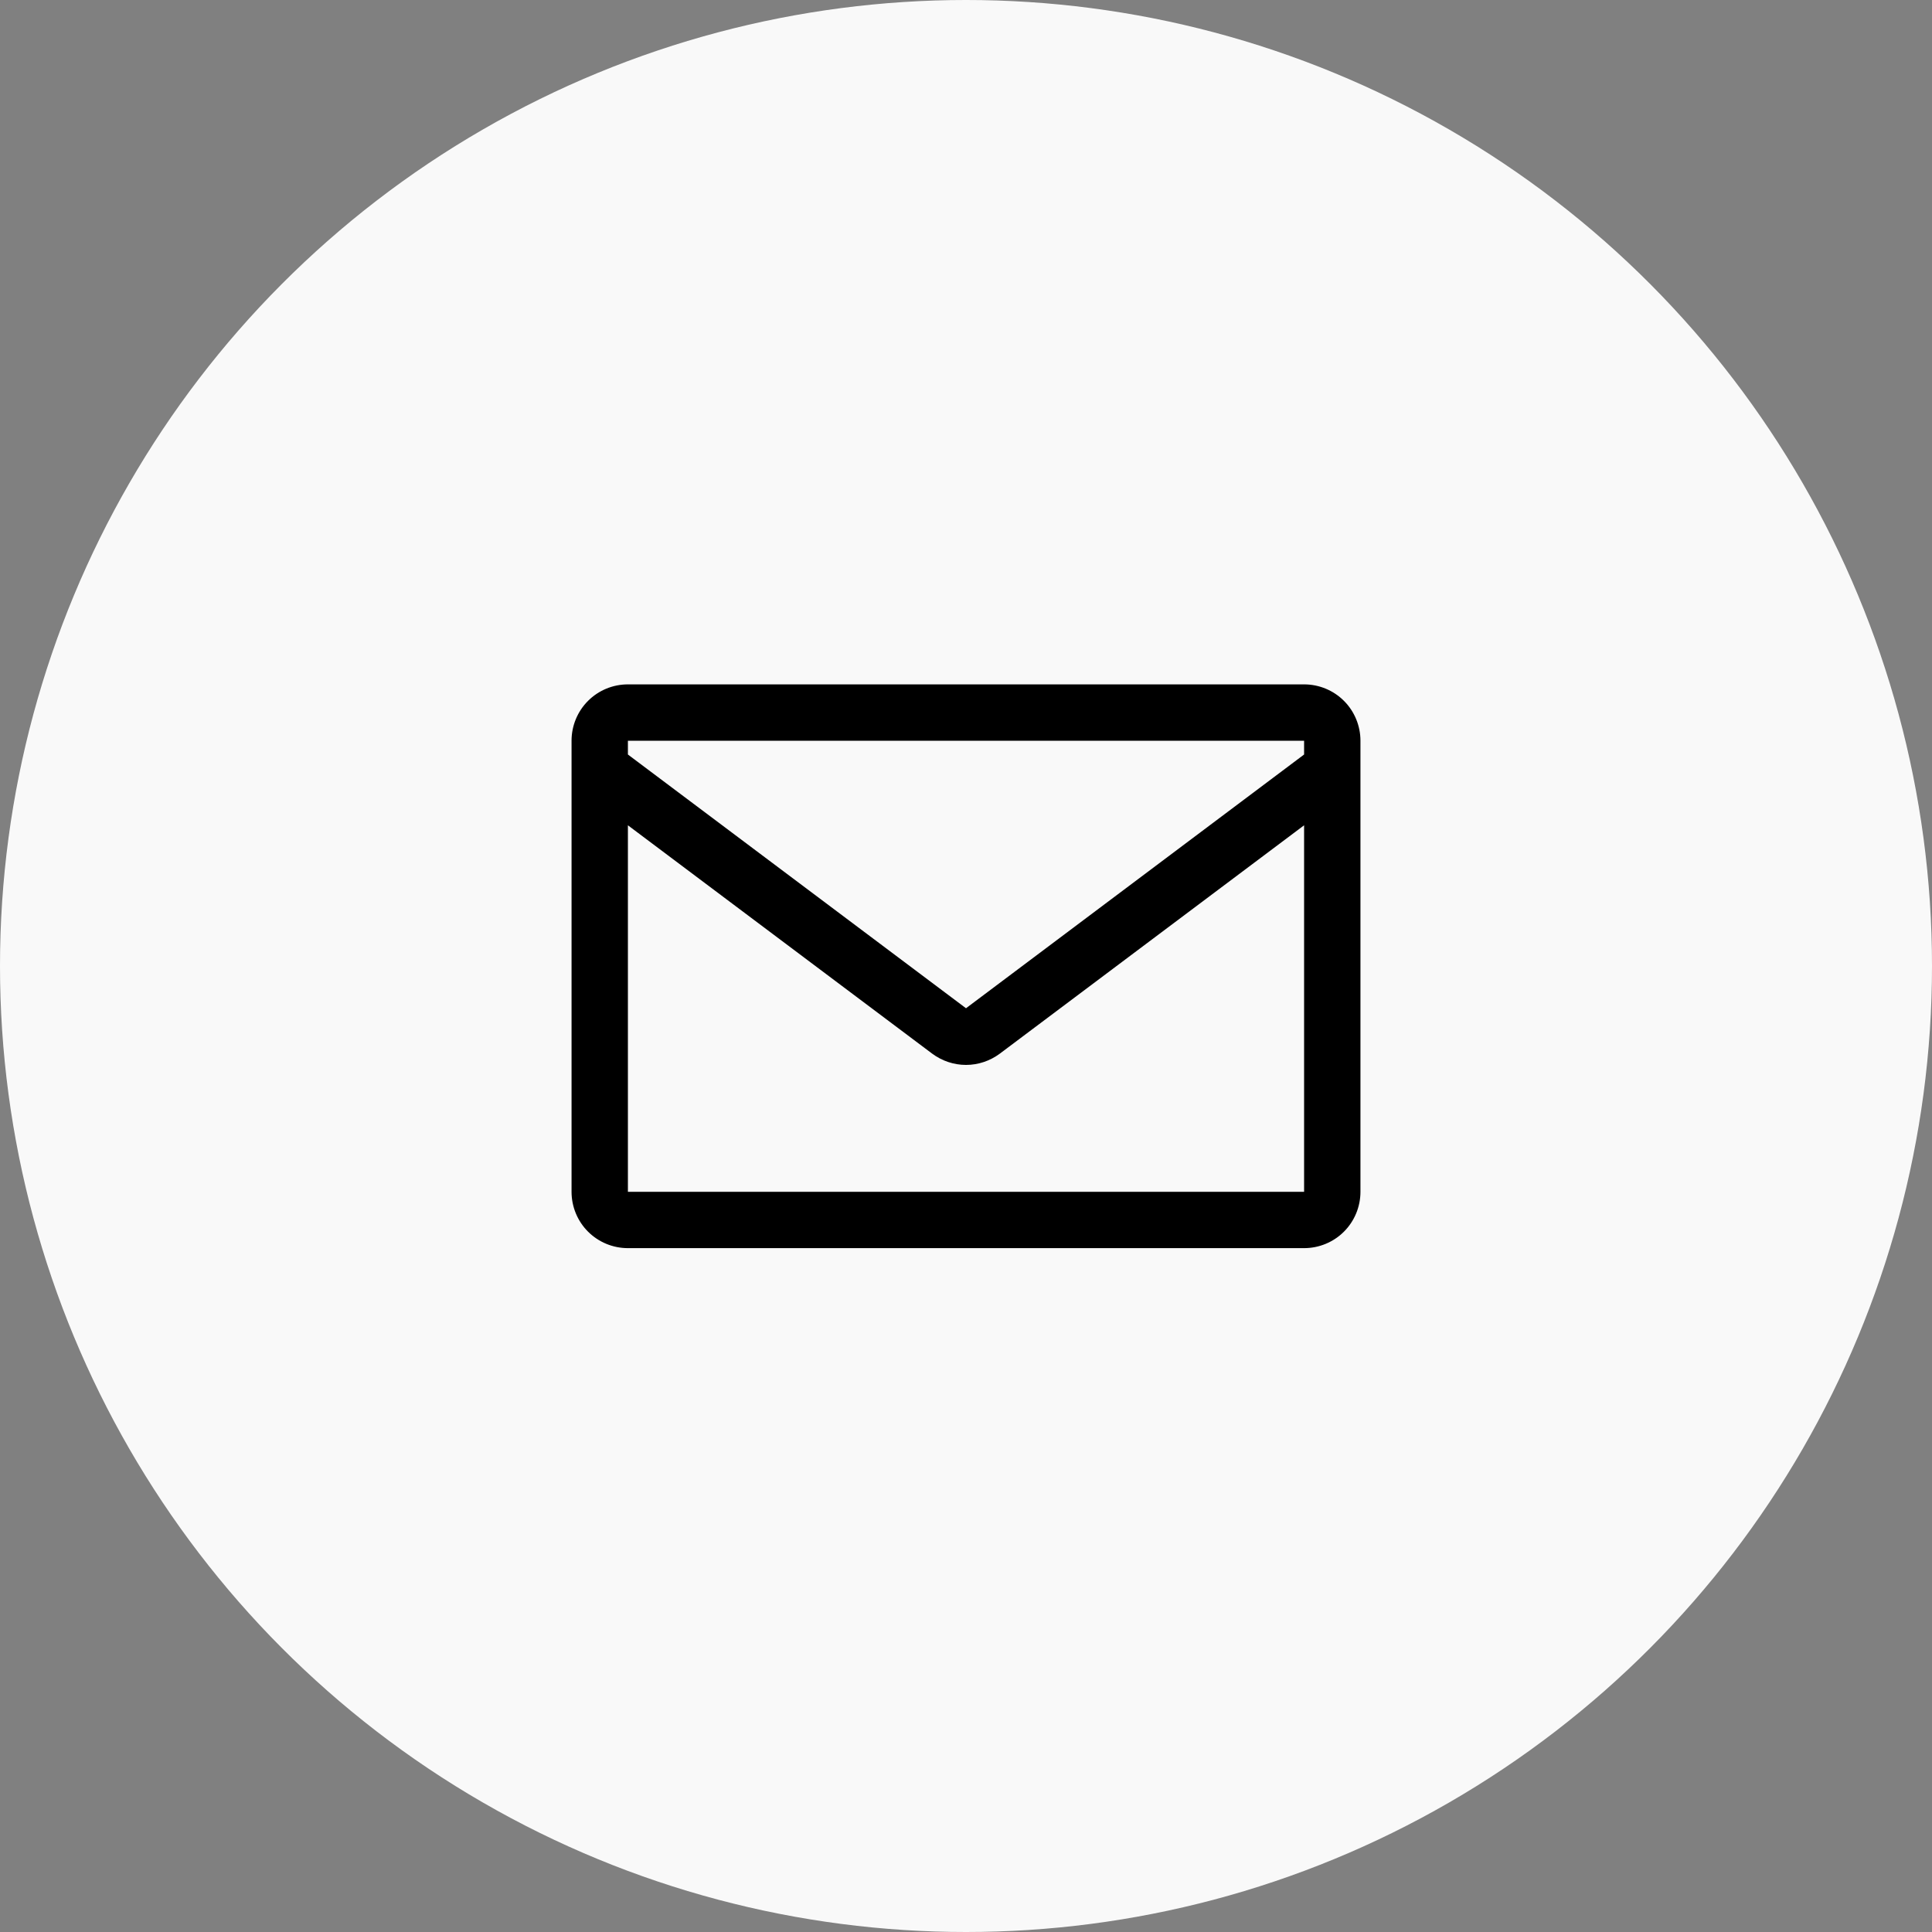 <svg width="30" height="30" viewBox="0 0 30 30" fill="none" xmlns="http://www.w3.org/2000/svg">
<rect x="0" y="0" width="30" height="30" fill="#808080" stroke="none"/>
<circle cx="15" cy="15" r="15" fill="#F9F9F9"/>
<path d="M20.25 10.627H9.75C9.518 10.627 9.295 10.719 9.131 10.883C8.967 11.047 8.875 11.27 8.875 11.502V18.506C8.875 18.738 8.967 18.961 9.131 19.125C9.295 19.289 9.518 19.381 9.75 19.381H20.25C20.482 19.381 20.705 19.289 20.869 19.125C21.033 18.961 21.125 18.738 21.125 18.506V11.502C21.125 11.27 21.033 11.047 20.869 10.883C20.705 10.719 20.482 10.627 20.25 10.627V10.627ZM20.25 11.502V11.716L15 15.656L9.75 11.716V11.502H20.25ZM9.75 18.506V12.815L14.475 16.361C14.627 16.474 14.811 16.536 15 16.536C15.189 16.536 15.373 16.474 15.525 16.361L20.25 12.815V18.506H9.75Z" fill="black"/>
</svg>
